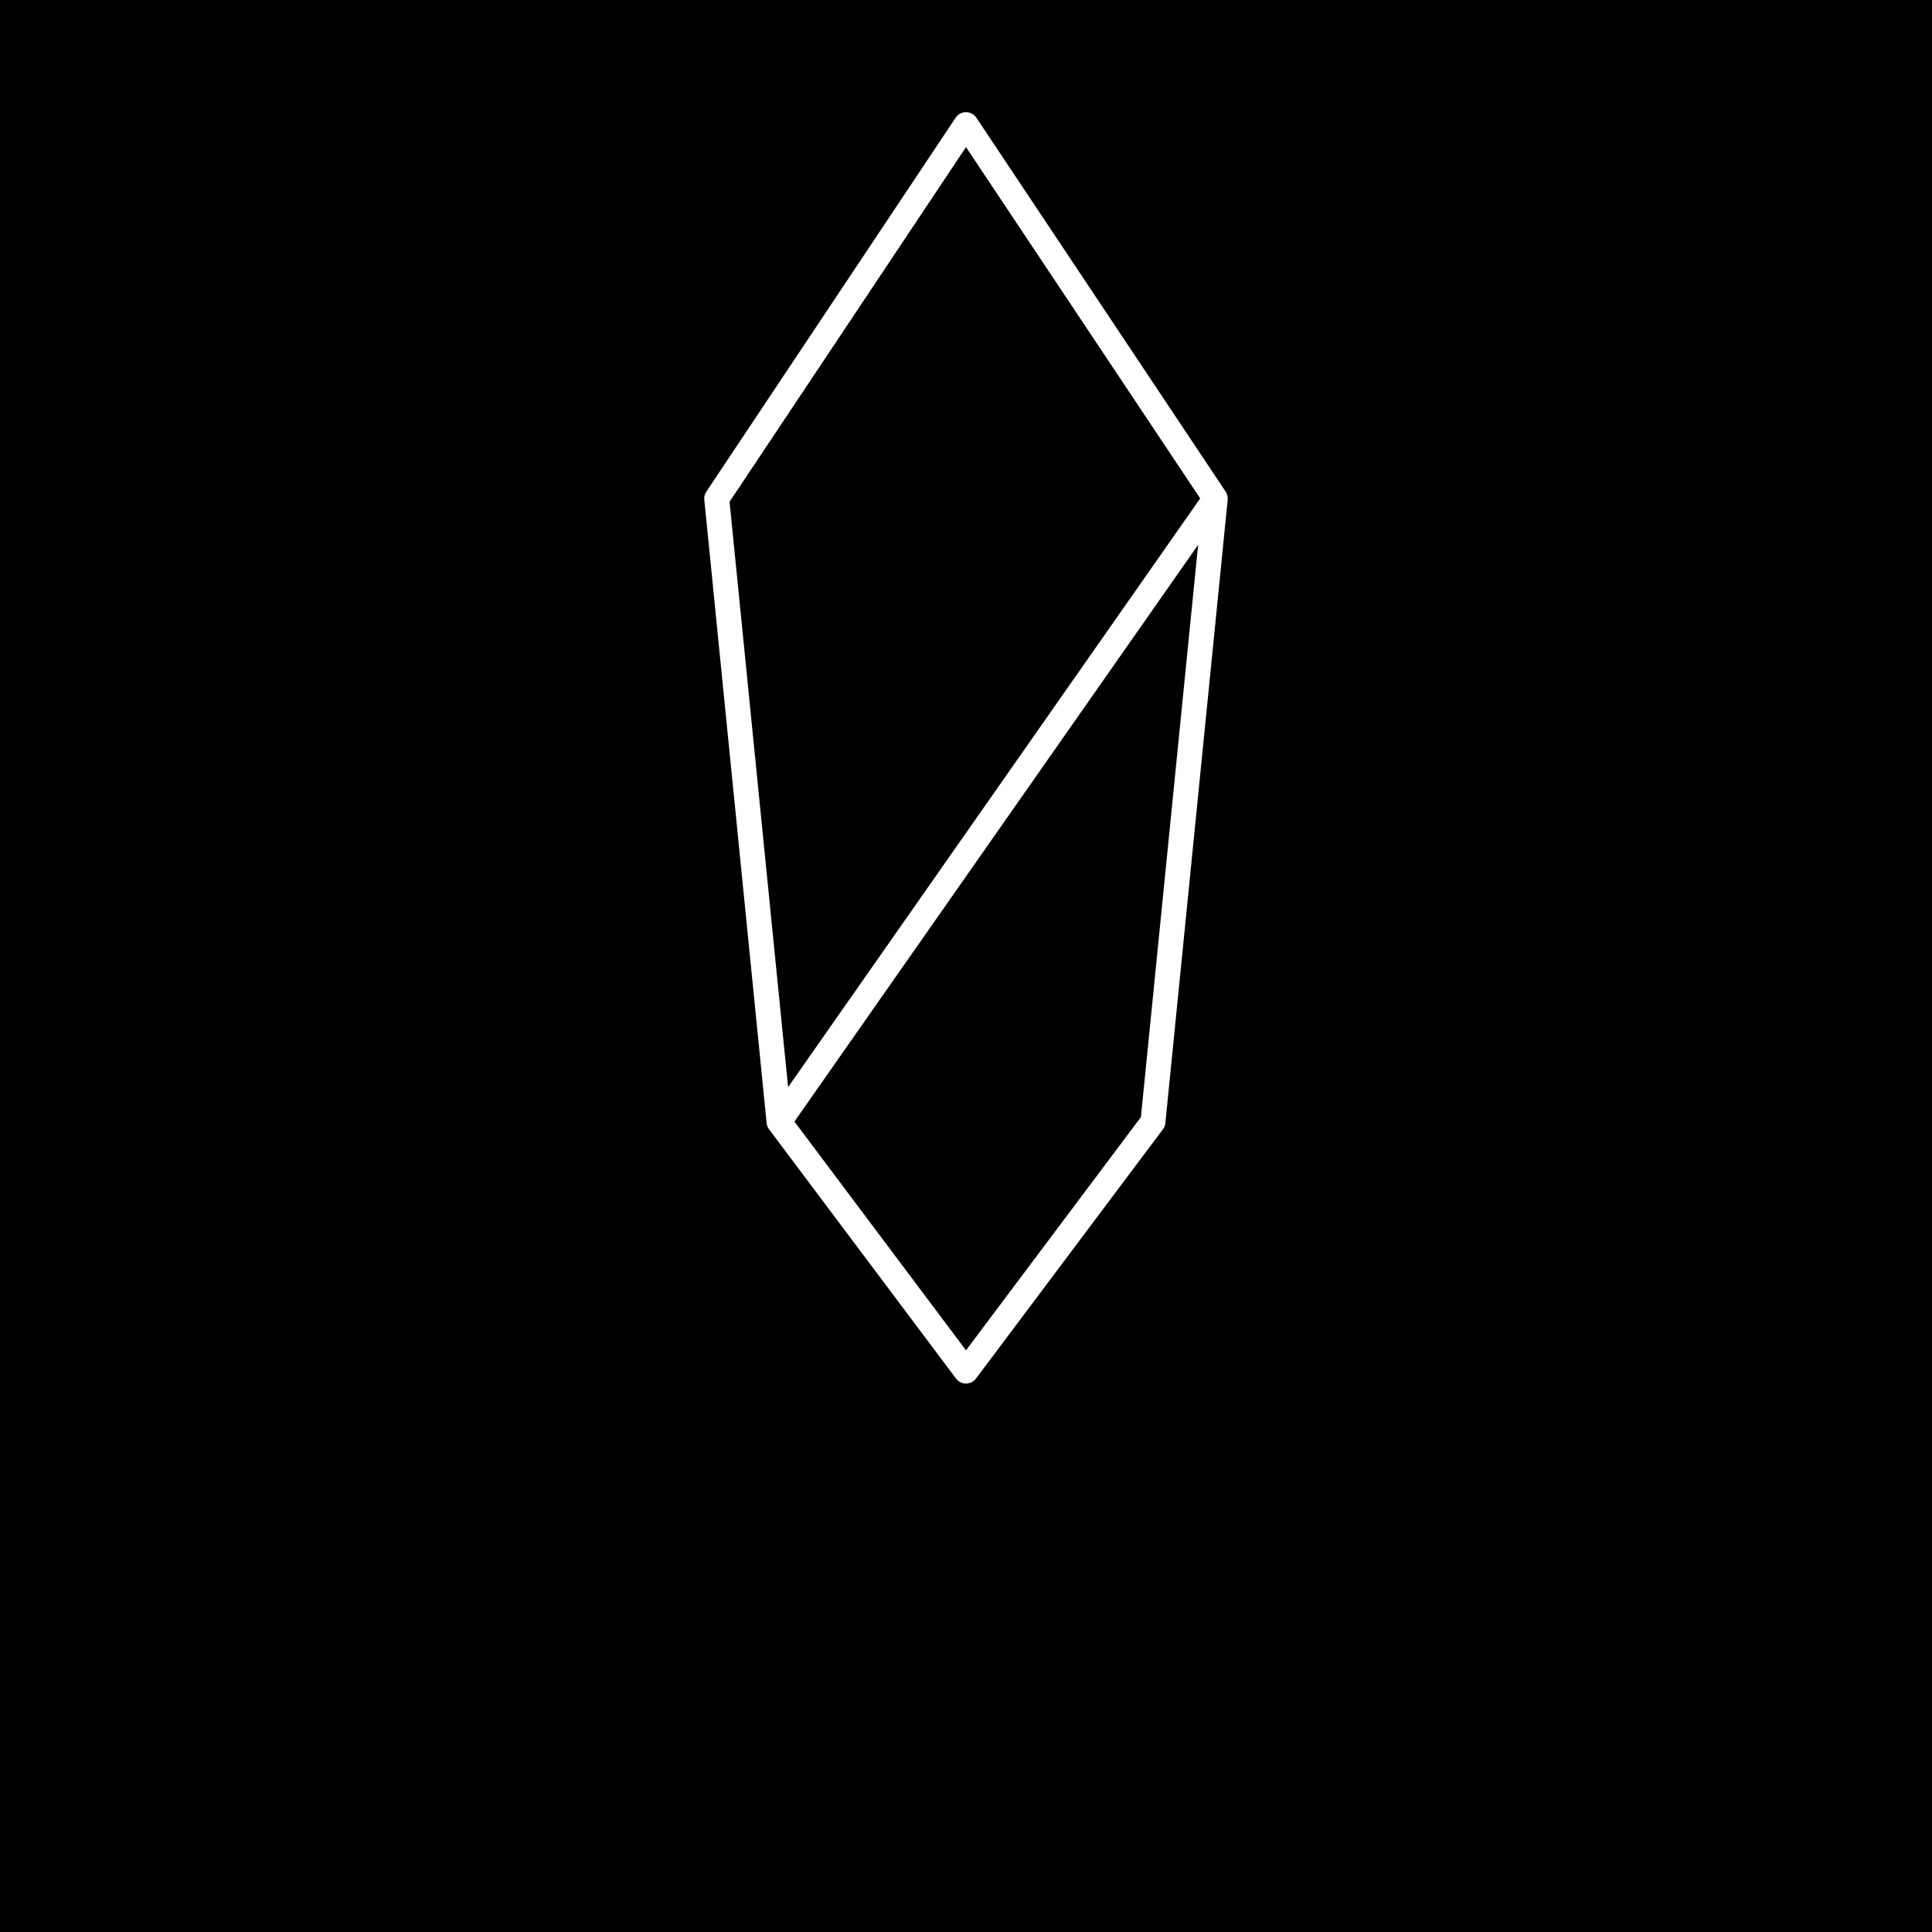 <svg xmlns="http://www.w3.org/2000/svg" viewBox="0 0 310 310"><defs><filter id="a" width="300%" height="300%" x="-100%" y="-100%"><feGaussianBlur in="SourceGraphic" result="blur" stdDeviation="3"><animate attributeName="stdDeviation" dur="2.5s" repeatCount="indefinite" values="3;10;3"/></feGaussianBlur><feFlood flood-color="#50C878" flood-opacity=".5" result="color"><animate attributeName="flood-opacity" dur="2.5s" repeatCount="indefinite" values="0.3;1;0.3"/></feFlood><feComposite in="color" in2="blur" operator="in" result="coloredBlur"/><feMerge><feMergeNode in="coloredBlur"/><feMergeNode in="SourceGraphic"/></feMerge></filter></defs><path d="M0 0h310v310H0z"/><path fill="none" stroke="#FFF" stroke-linecap="round" stroke-linejoin="round" stroke-width="4" d="m155 20-40 60 10 100 30 40 30-40 10-100Zm-30 160 70-100" filter="url(#a)"/></svg>